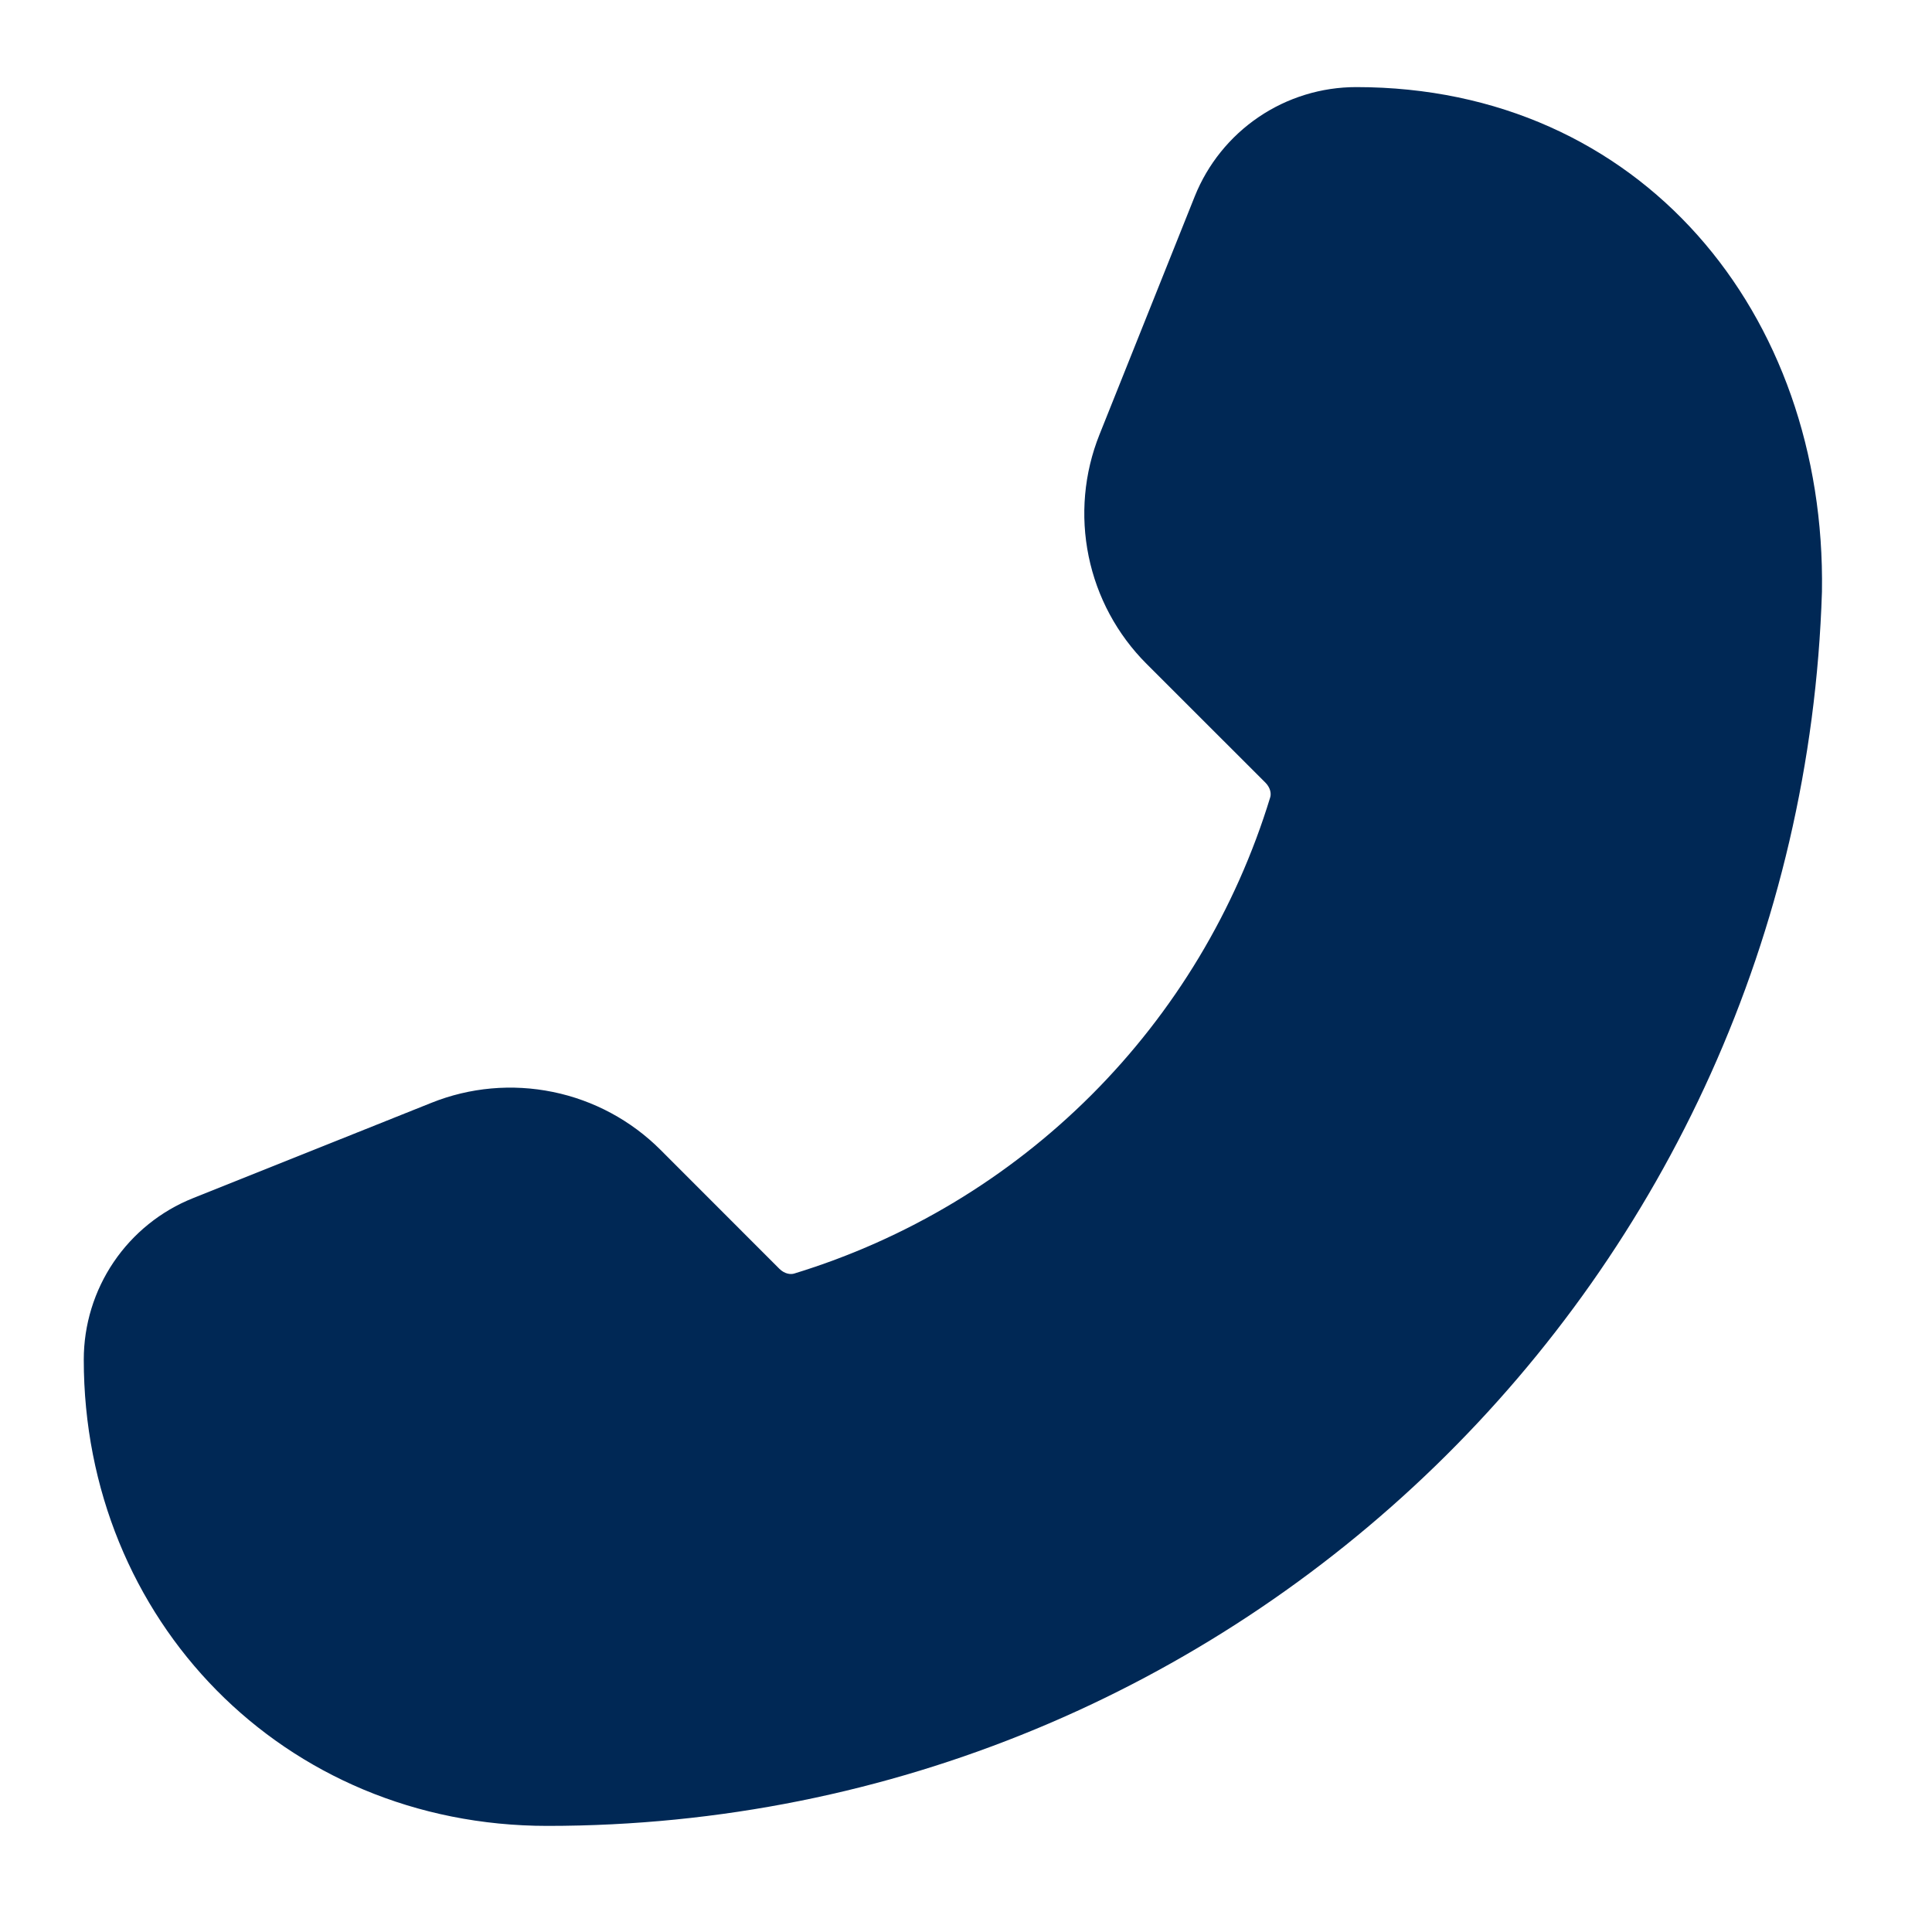 <svg width="25" height="25" viewBox="0 0 25 25" fill="none" xmlns="http://www.w3.org/2000/svg">
<path d="M23.576 7.655C23.297 16.523 16.02 23.627 7.084 23.627C3.667 23.627 1.084 20.959 1.084 17.593C1.084 17.143 1.219 16.703 1.471 16.331C1.723 15.959 2.081 15.67 2.498 15.504L5.581 14.271C6.081 14.07 6.628 14.022 7.155 14.13C7.682 14.238 8.166 14.498 8.547 14.879L10.085 16.418C10.153 16.485 10.229 16.494 10.276 16.48C11.729 16.036 13.05 15.242 14.124 14.168C15.198 13.094 15.992 11.772 16.436 10.319C16.451 10.273 16.442 10.196 16.375 10.128L14.836 8.59C14.455 8.209 14.195 7.725 14.087 7.198C13.979 6.671 14.027 6.124 14.227 5.624L15.46 2.541C15.627 2.124 15.916 1.766 16.288 1.514C16.66 1.262 17.1 1.127 17.549 1.127C21.232 1.127 23.633 4.057 23.576 7.655Z" fill="#002855"/>
</svg>
